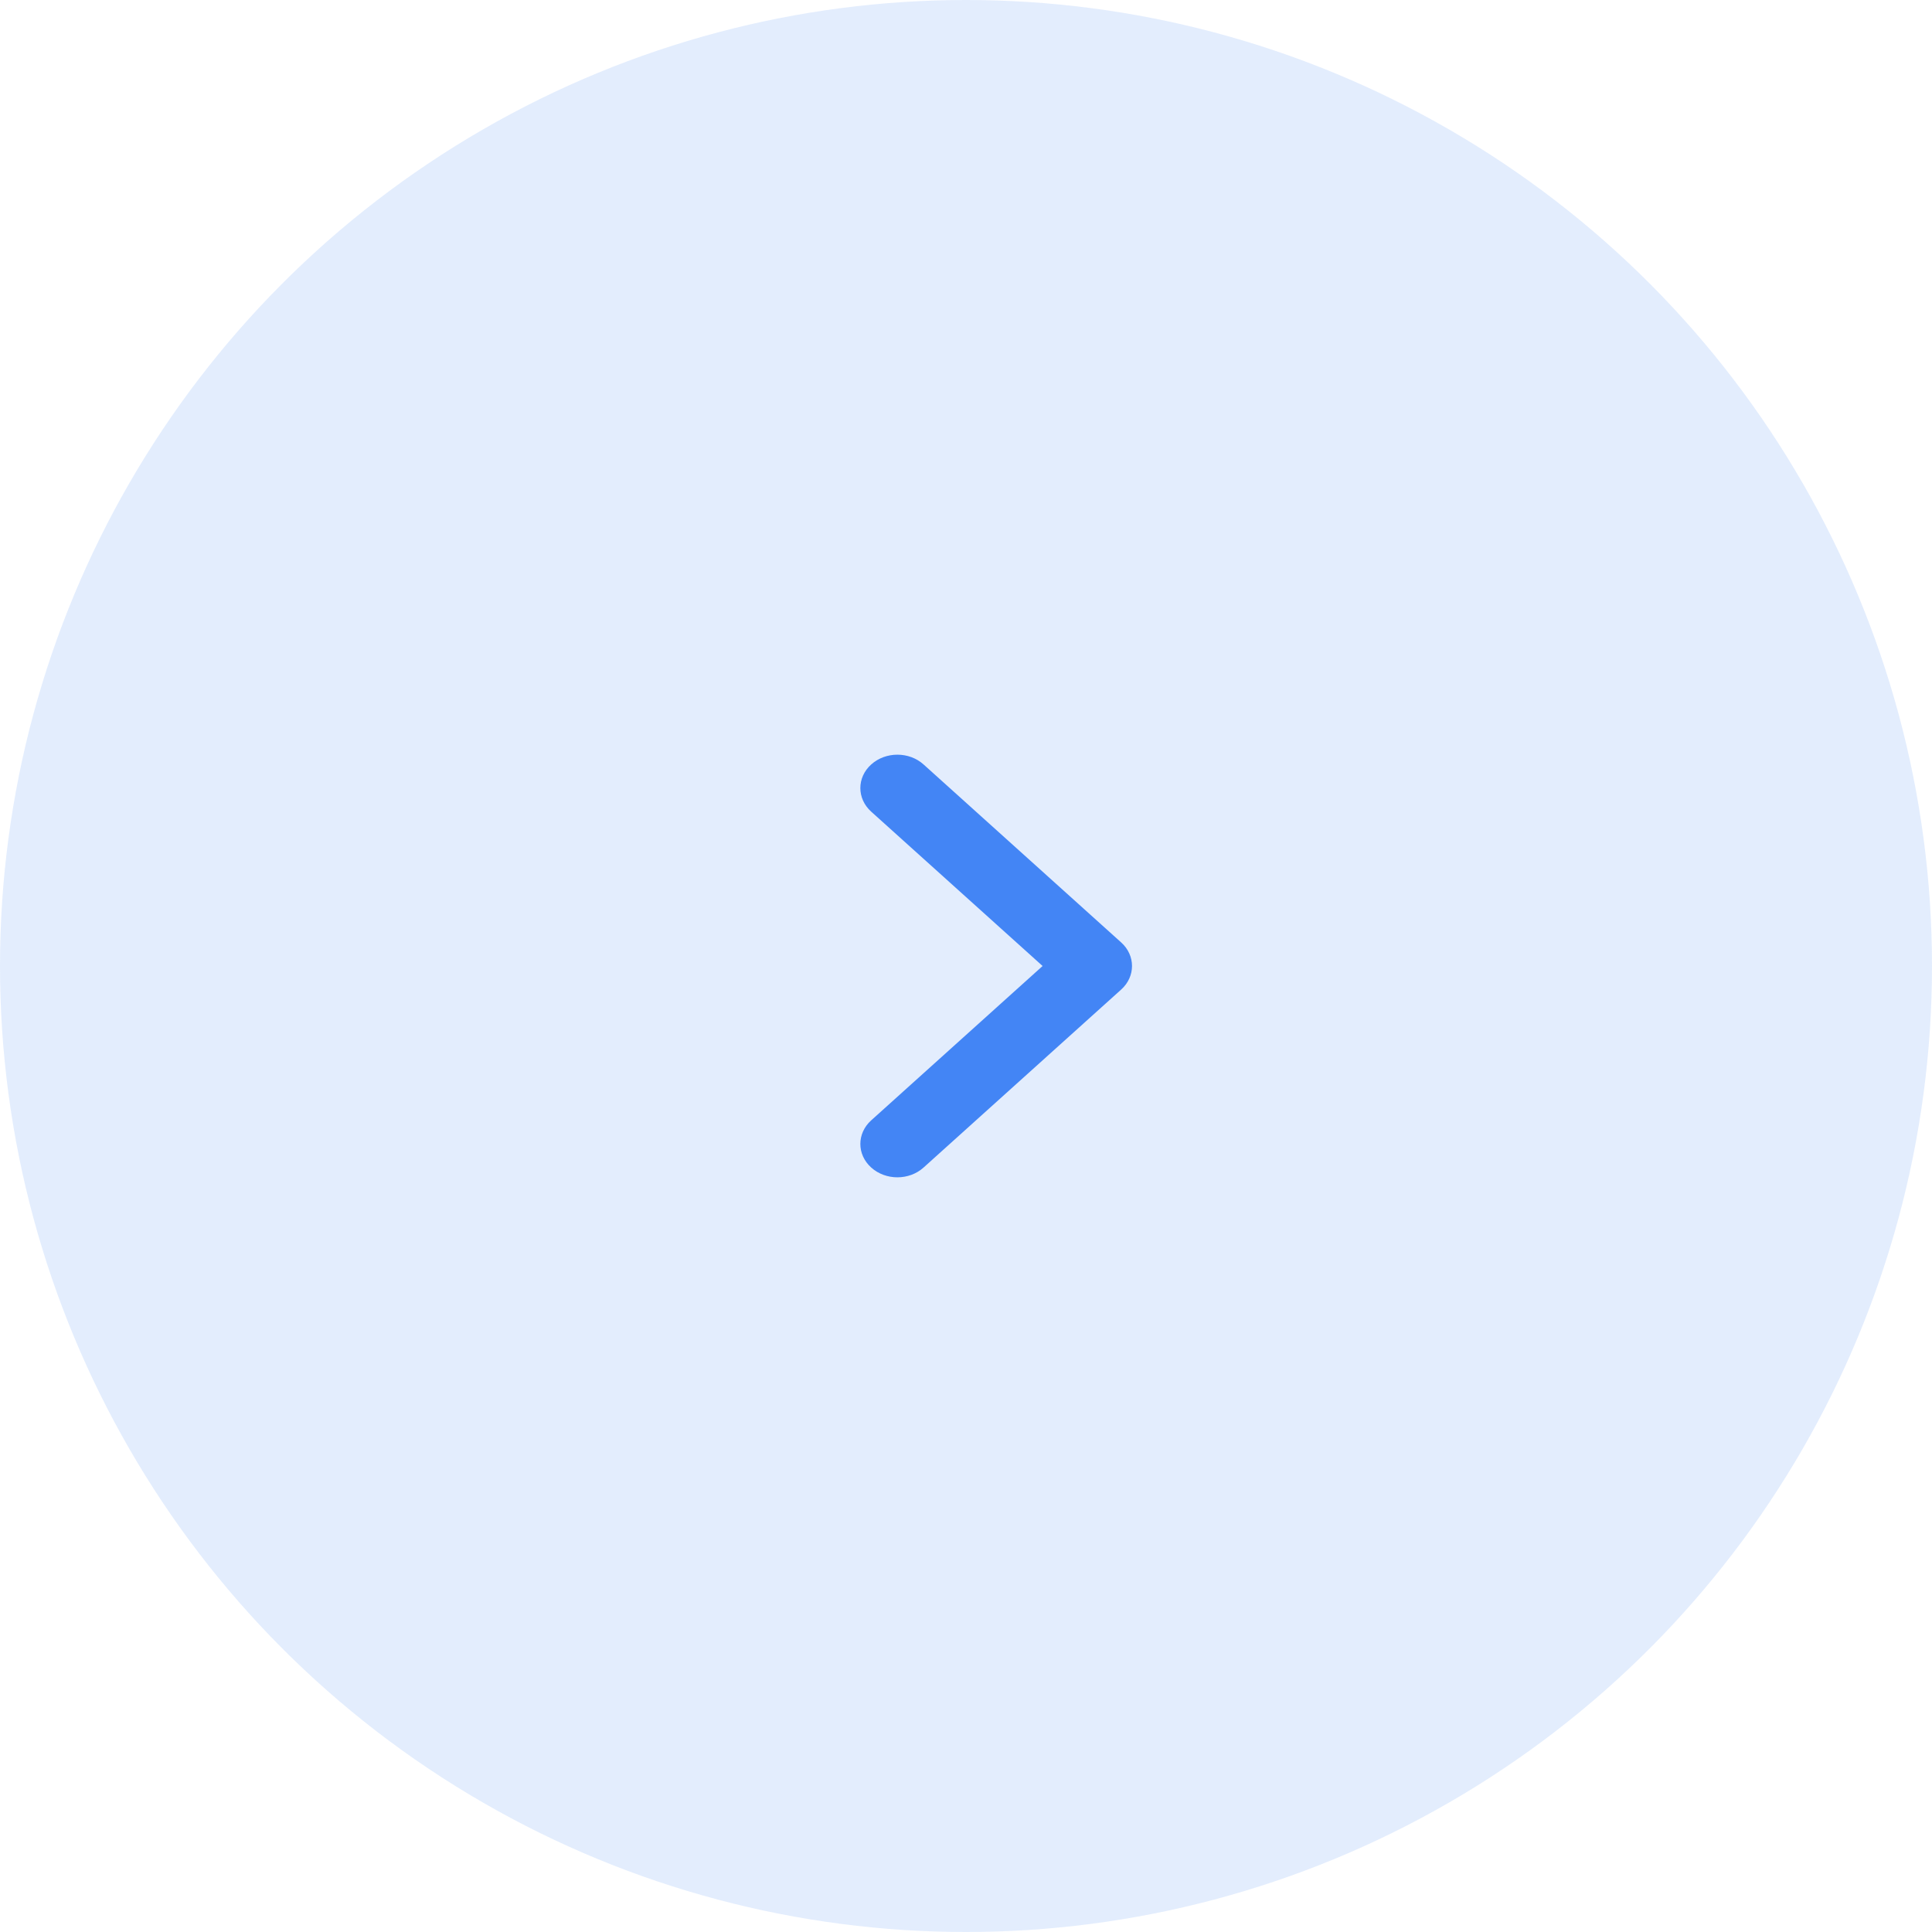 <?xml version="1.0" encoding="UTF-8"?> <svg xmlns="http://www.w3.org/2000/svg" width="45" height="45" viewBox="0 0 45 45" fill="none"> <circle cx="22.5" cy="22.5" r="22.5" fill="#4385F5" fill-opacity="0.15"></circle> <path fill-rule="evenodd" clip-rule="evenodd" d="M20.292 17.806C20.629 17.502 21.175 17.502 21.512 17.806L26.114 21.951C26.451 22.254 26.451 22.746 26.114 23.049L21.512 27.194C21.175 27.498 20.629 27.498 20.292 27.194C19.955 26.891 19.955 26.399 20.292 26.095L24.284 22.5L20.292 18.905C19.955 18.601 19.955 18.109 20.292 17.806Z" fill="#4385F5"></path> </svg> 